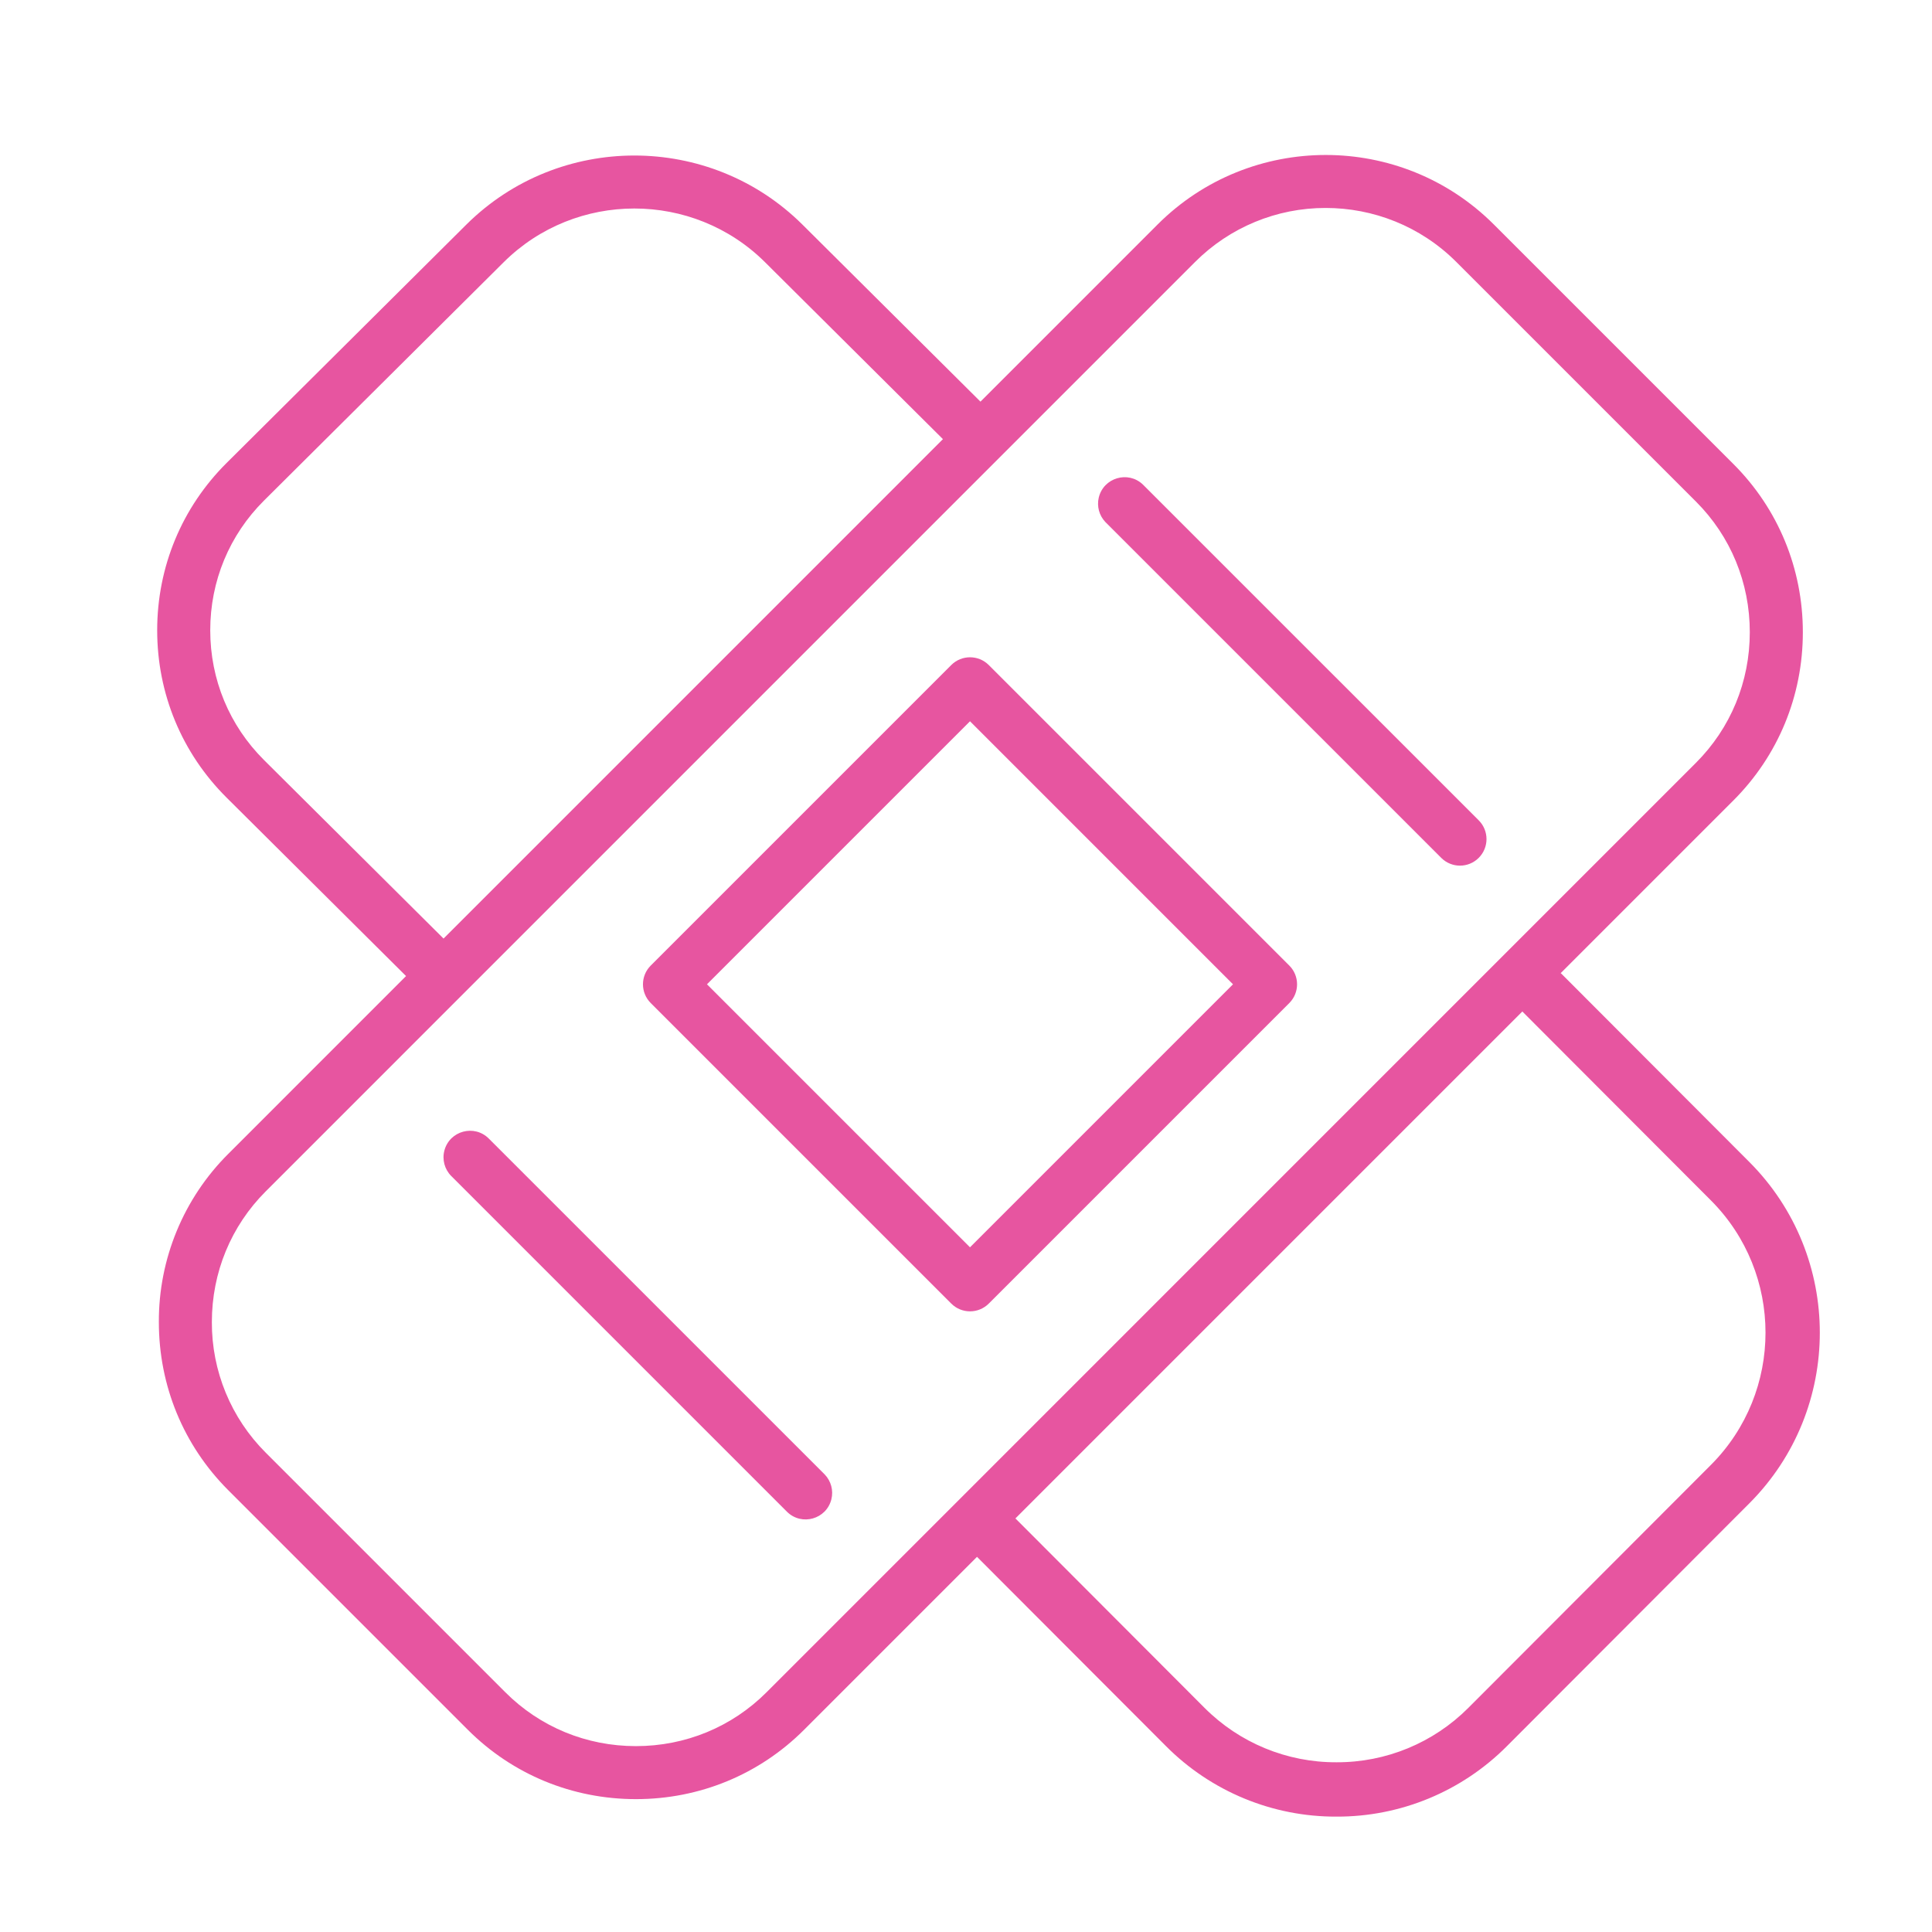 <?xml version="1.0" encoding="UTF-8"?> <svg xmlns="http://www.w3.org/2000/svg" viewBox="1950 2450 100 100" width="100" height="100" data-guides="{&quot;vertical&quot;:[],&quot;horizontal&quot;:[]}"><path fill="#e755a0" stroke="none" fill-opacity="1" stroke-width="1" stroke-opacity="1" color="rgb(51, 51, 51)" fill-rule="evenodd" font-size-adjust="none" id="tSvg76d0133a42" title="Path 12" d="M 2040.546 2510.145 C 2037.301 2506.894 2034.056 2503.644 2030.811 2500.393C 2030.802 2500.384 2030.789 2500.381 2030.779 2500.372C 2033.76 2497.391 2036.742 2494.409 2039.723 2491.428C 2042.038 2489.112 2043.315 2486.021 2043.315 2482.724C 2043.315 2479.427 2042.039 2476.337 2039.723 2474.02C 2035.59 2469.887 2031.456 2465.754 2027.323 2461.621C 2022.523 2456.821 2014.714 2456.823 2009.916 2461.621C 2006.86 2464.677 2003.805 2467.733 2000.749 2470.789C 1997.678 2467.735 1994.608 2464.682 1991.537 2461.628C 1986.739 2456.857 1978.933 2456.857 1974.135 2461.628C 1970.001 2465.739 1965.866 2469.849 1961.732 2473.96C 1959.414 2476.265 1958.136 2479.342 1958.136 2482.624C 1958.136 2485.906 1959.413 2488.983 1961.732 2491.288C 1964.827 2494.366 1967.922 2497.443 1971.017 2500.521C 1967.949 2503.589 1964.882 2506.657 1961.814 2509.725C 1959.502 2512.03 1958.209 2515.164 1958.222 2518.429C 1958.222 2521.725 1959.498 2524.816 1961.814 2527.132C 1965.947 2531.265 1970.08 2535.398 1974.213 2539.531C 1976.529 2541.847 1979.62 2543.123 1982.917 2543.123C 1986.214 2543.123 1989.304 2541.848 1991.621 2539.531C 1994.604 2536.548 1997.587 2533.565 2000.57 2530.582C 2003.831 2533.848 2007.092 2537.115 2010.353 2540.381C 2012.688 2542.727 2015.866 2544.041 2019.176 2544.028C 2022.486 2544.04 2025.662 2542.727 2027.997 2540.381C 2032.18 2536.191 2036.364 2532.001 2040.547 2527.811C 2045.409 2522.94 2045.409 2515.016 2040.546 2510.145ZM 1963.668 2489.342 C 1961.871 2487.555 1960.882 2485.17 1960.882 2482.624C 1960.882 2480.078 1961.871 2477.693 1963.668 2475.906C 1967.802 2471.795 1971.935 2467.685 1976.069 2463.574C 1979.8 2459.865 1985.869 2459.865 1989.6 2463.574C 1992.669 2466.626 1995.737 2469.678 1998.806 2472.73C 1990.19 2481.347 1981.574 2489.963 1972.958 2498.58C 1969.861 2495.501 1966.765 2492.421 1963.668 2489.342ZM 1989.678 2537.59 C 1987.881 2539.389 1985.479 2540.379 1982.916 2540.379C 1980.353 2540.379 1977.951 2539.389 1976.154 2537.59C 1972.021 2533.457 1967.887 2529.323 1963.754 2525.19C 1961.959 2523.399 1960.955 2520.964 1960.966 2518.428C 1960.966 2515.865 1961.956 2513.463 1963.754 2511.665C 1979.788 2495.63 1995.822 2479.596 2011.856 2463.561C 2013.648 2461.766 2016.082 2460.759 2018.618 2460.764C 2021.067 2460.764 2023.516 2461.696 2025.381 2463.561C 2029.514 2467.694 2033.648 2471.827 2037.781 2475.96C 2039.579 2477.757 2040.569 2480.159 2040.569 2482.722C 2040.569 2485.285 2039.579 2487.687 2037.781 2489.484C 2021.747 2505.519 2005.712 2521.555 1989.678 2537.59ZM 2038.556 2525.824 C 2034.373 2530.014 2030.189 2534.204 2026.006 2538.394C 2024.198 2540.21 2021.738 2541.226 2019.175 2541.215C 2016.612 2541.226 2014.151 2540.21 2012.342 2538.394C 2009.081 2535.127 2005.819 2531.86 2002.558 2528.593C 2011.306 2519.845 2020.053 2511.098 2028.801 2502.35C 2028.809 2502.359 2028.812 2502.371 2028.82 2502.379C 2032.065 2505.63 2035.31 2508.88 2038.555 2512.131C 2042.325 2515.906 2042.325 2522.049 2038.556 2525.824Z"></path><path fill="#e755a0" stroke="none" fill-opacity="1" stroke-width="1" stroke-opacity="1" color="rgb(51, 51, 51)" fill-rule="evenodd" font-size-adjust="none" id="tSvg77a3b6a632" title="Path 13" d="M 2001.178 2484.422 C 2000.642 2483.887 1999.773 2483.887 1999.237 2484.422C 1994.052 2489.607 1988.867 2494.792 1983.682 2499.977C 1983.146 2500.513 1983.146 2501.382 1983.682 2501.918C 1988.867 2507.103 1994.052 2512.288 1999.237 2517.473C 1999.773 2518.009 2000.643 2518.009 2001.179 2517.473C 2006.364 2512.288 2011.549 2507.103 2016.734 2501.918C 2017.27 2501.382 2017.27 2500.513 2016.734 2499.977C 2011.549 2494.792 2006.363 2489.607 2001.178 2484.422ZM 2000.207 2514.561 C 1995.669 2510.023 1991.131 2505.485 1986.593 2500.947C 1991.131 2496.409 1995.669 2491.871 2000.207 2487.333C 2004.745 2491.871 2009.282 2496.409 2013.82 2500.947C 2009.282 2505.485 2004.745 2510.023 2000.207 2514.561ZM 2009.152 2475.076 C 2008.385 2474.349 2007.118 2474.726 2006.872 2475.754C 2006.765 2476.205 2006.892 2476.68 2007.211 2477.017C 2013.006 2482.812 2018.802 2488.607 2024.597 2494.402C 2025.133 2494.94 2026.003 2494.94 2026.539 2494.402C 2027.075 2493.866 2027.075 2492.997 2026.539 2492.461C 2020.743 2486.666 2014.948 2480.871 2009.152 2475.076ZM 1975.299 2508.931 C 1974.552 2508.184 1973.276 2508.526 1973.003 2509.546C 1972.876 2510.02 1973.011 2510.525 1973.358 2510.872C 1979.153 2516.667 1984.948 2522.462 1990.743 2528.257C 1991.501 2528.993 1992.772 2528.633 1993.031 2527.608C 1993.147 2527.146 1993.016 2526.658 1992.685 2526.316C 1986.89 2520.521 1981.094 2514.726 1975.299 2508.931Z"></path><defs></defs></svg> 